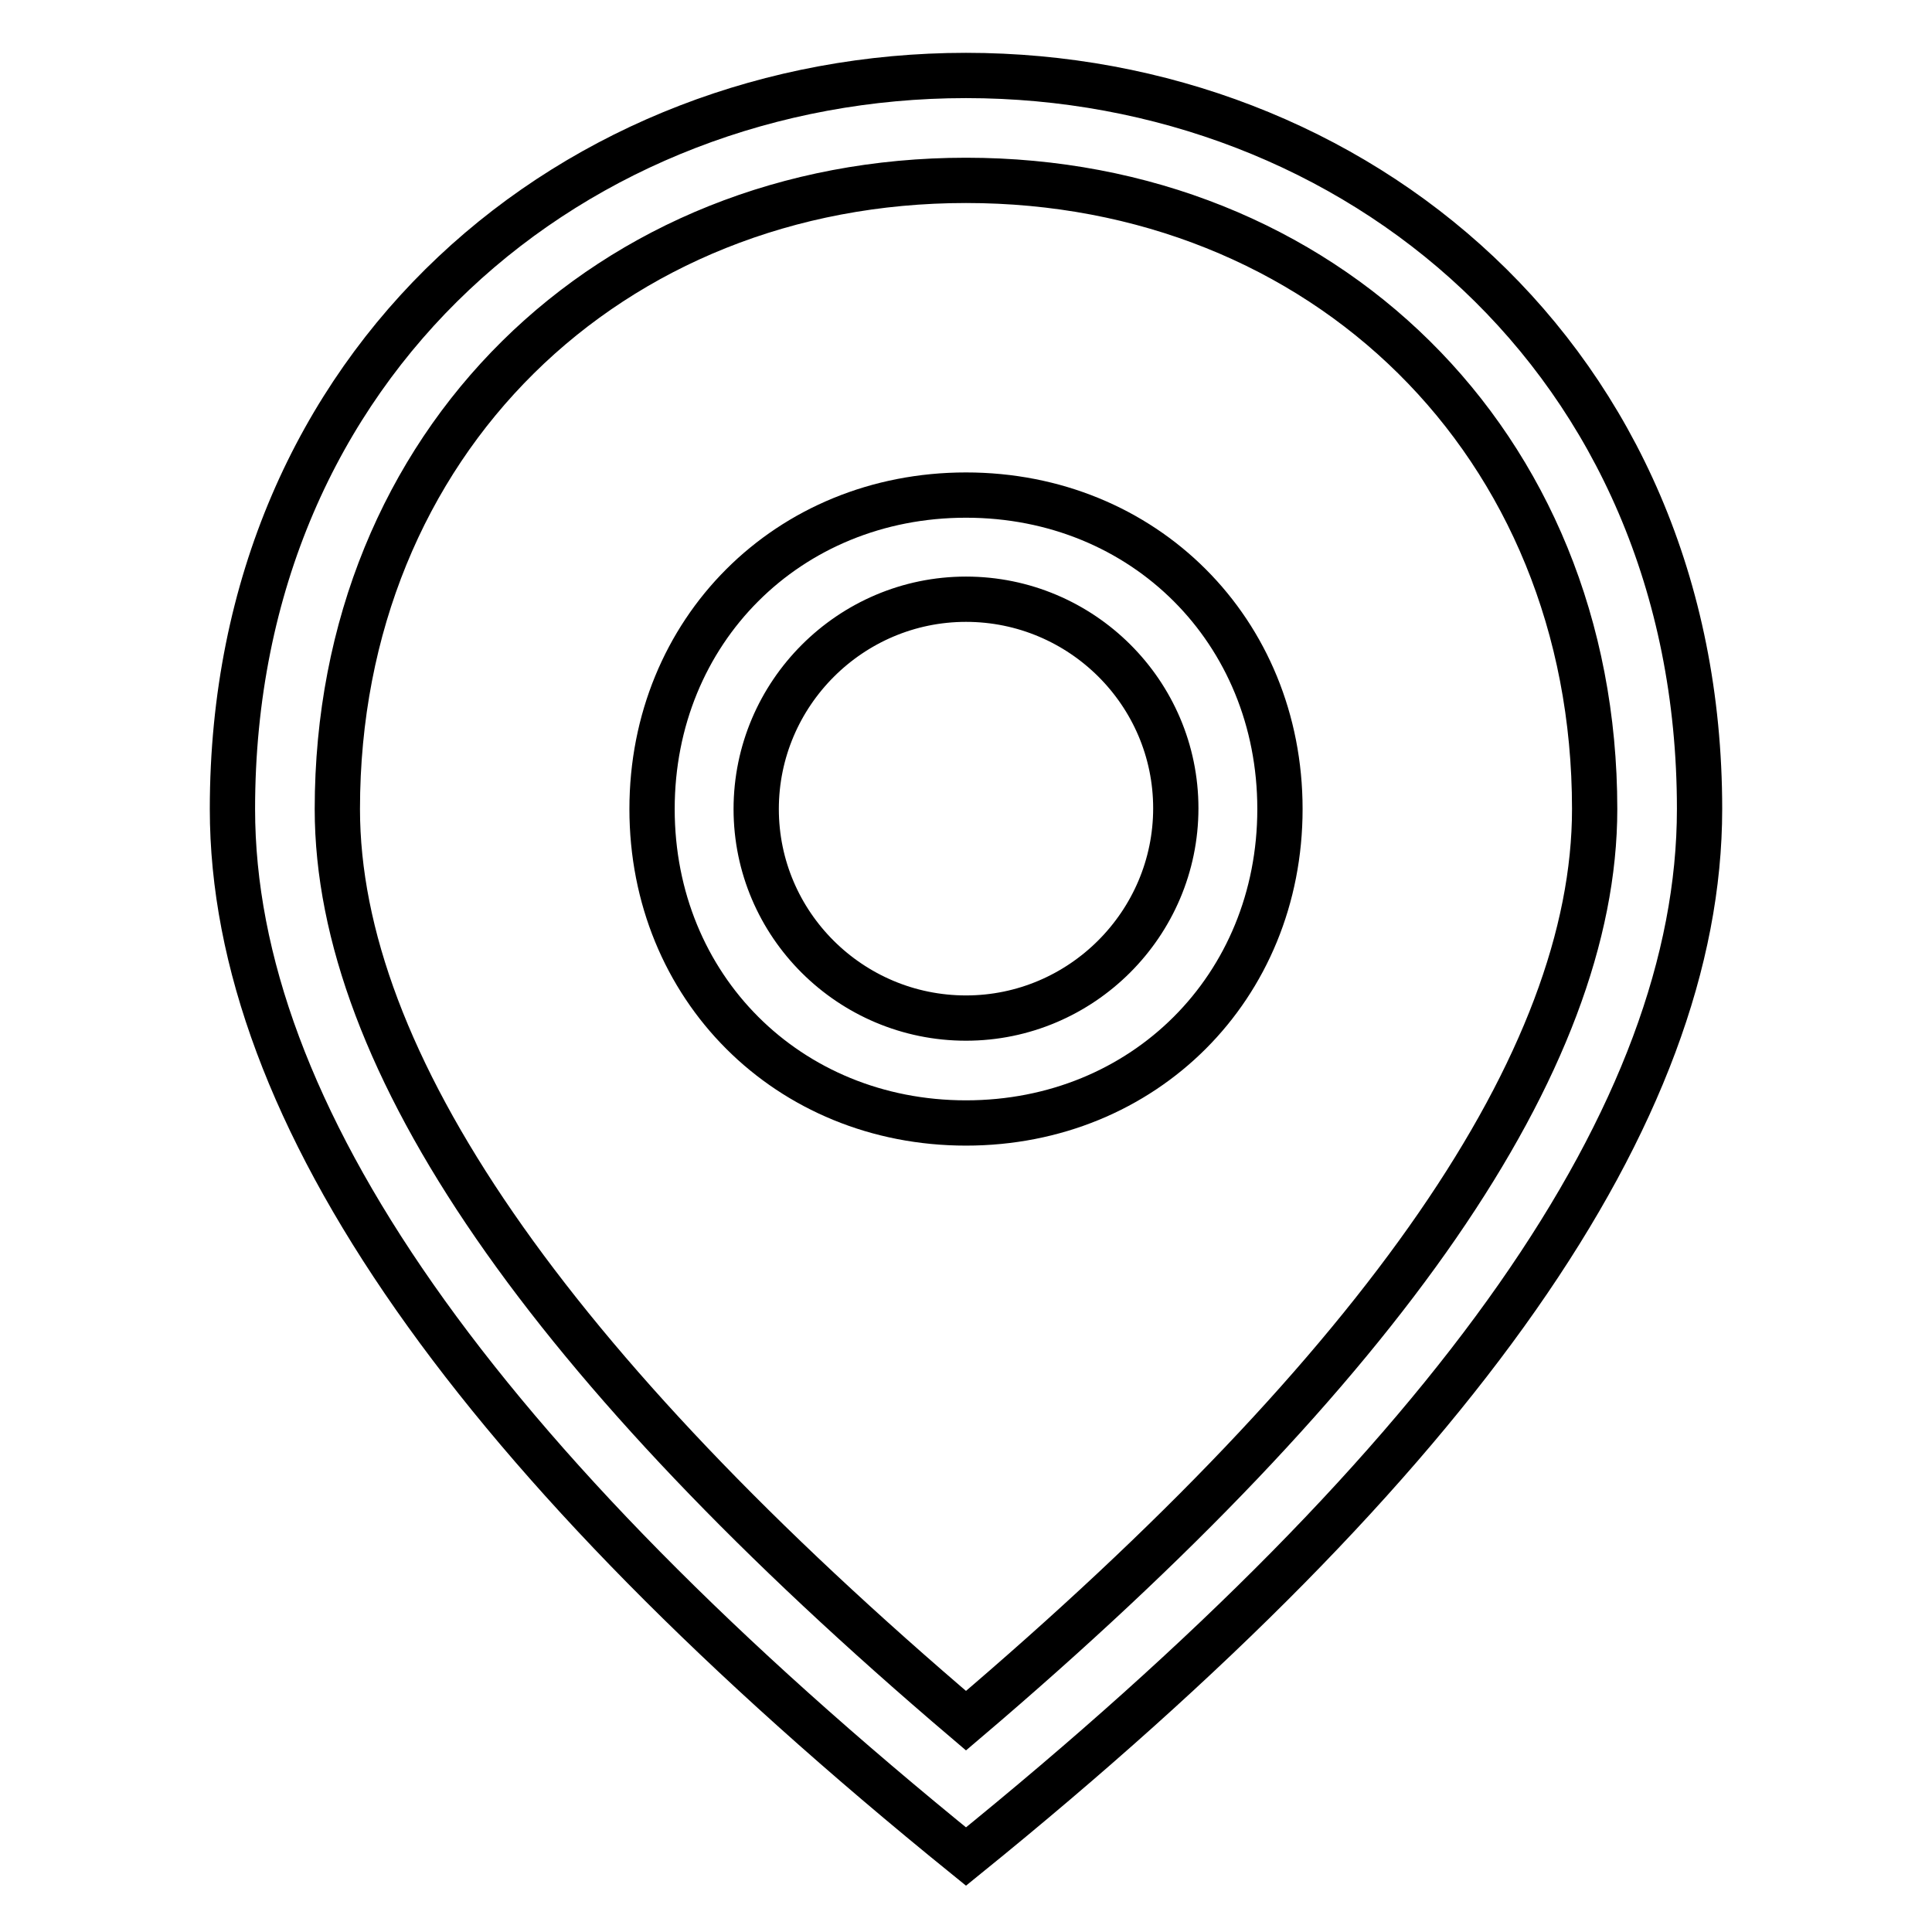 <?xml version="1.0" encoding="utf-8"?>
<!-- Svg Vector Icons : http://www.onlinewebfonts.com/icon -->
<!DOCTYPE svg PUBLIC "-//W3C//DTD SVG 1.1//EN" "http://www.w3.org/Graphics/SVG/1.1/DTD/svg11.dtd">
<svg version="1.1" xmlns="http://www.w3.org/2000/svg" xmlns:xlink="http://www.w3.org/1999/xlink" x="0px" y="0px" viewBox="0 0 256 256" enable-background="new 0 0 256 256" xml:space="preserve">
<g> <path stroke-width="6" fill-opacity="0" stroke="#000000"  d="M128,148.8c-23.6,0-41.6-18-41.6-41.6c0-23.6,18-41.6,41.6-41.6c23.6,0,41.6,18,41.6,41.6 C169.6,130.8,151.6,148.8,128,148.8z M128,134.9c15.3,0,27.8-12.5,27.8-27.8S143.3,79.4,128,79.4s-27.8,12.5-27.8,27.8 S112.7,134.9,128,134.9z"/> <path stroke-width="6" fill-opacity="0" stroke="#000000"  d="M128,246c-65.2-52.8-97.2-98.6-97.2-138.8C30.8,47.5,76.6,10,128,10c51.4,0,97.2,37.5,97.2,97.2 C225.2,147.4,193.2,193.2,128,246z M211.3,107.2c0-48.6-36.1-83.3-83.3-83.3c-47.2,0-83.3,34.7-83.3,83.3 c0,33.3,27.8,73.6,83.3,120.8C183.5,180.8,211.3,140.5,211.3,107.2z"/></g>
</svg>